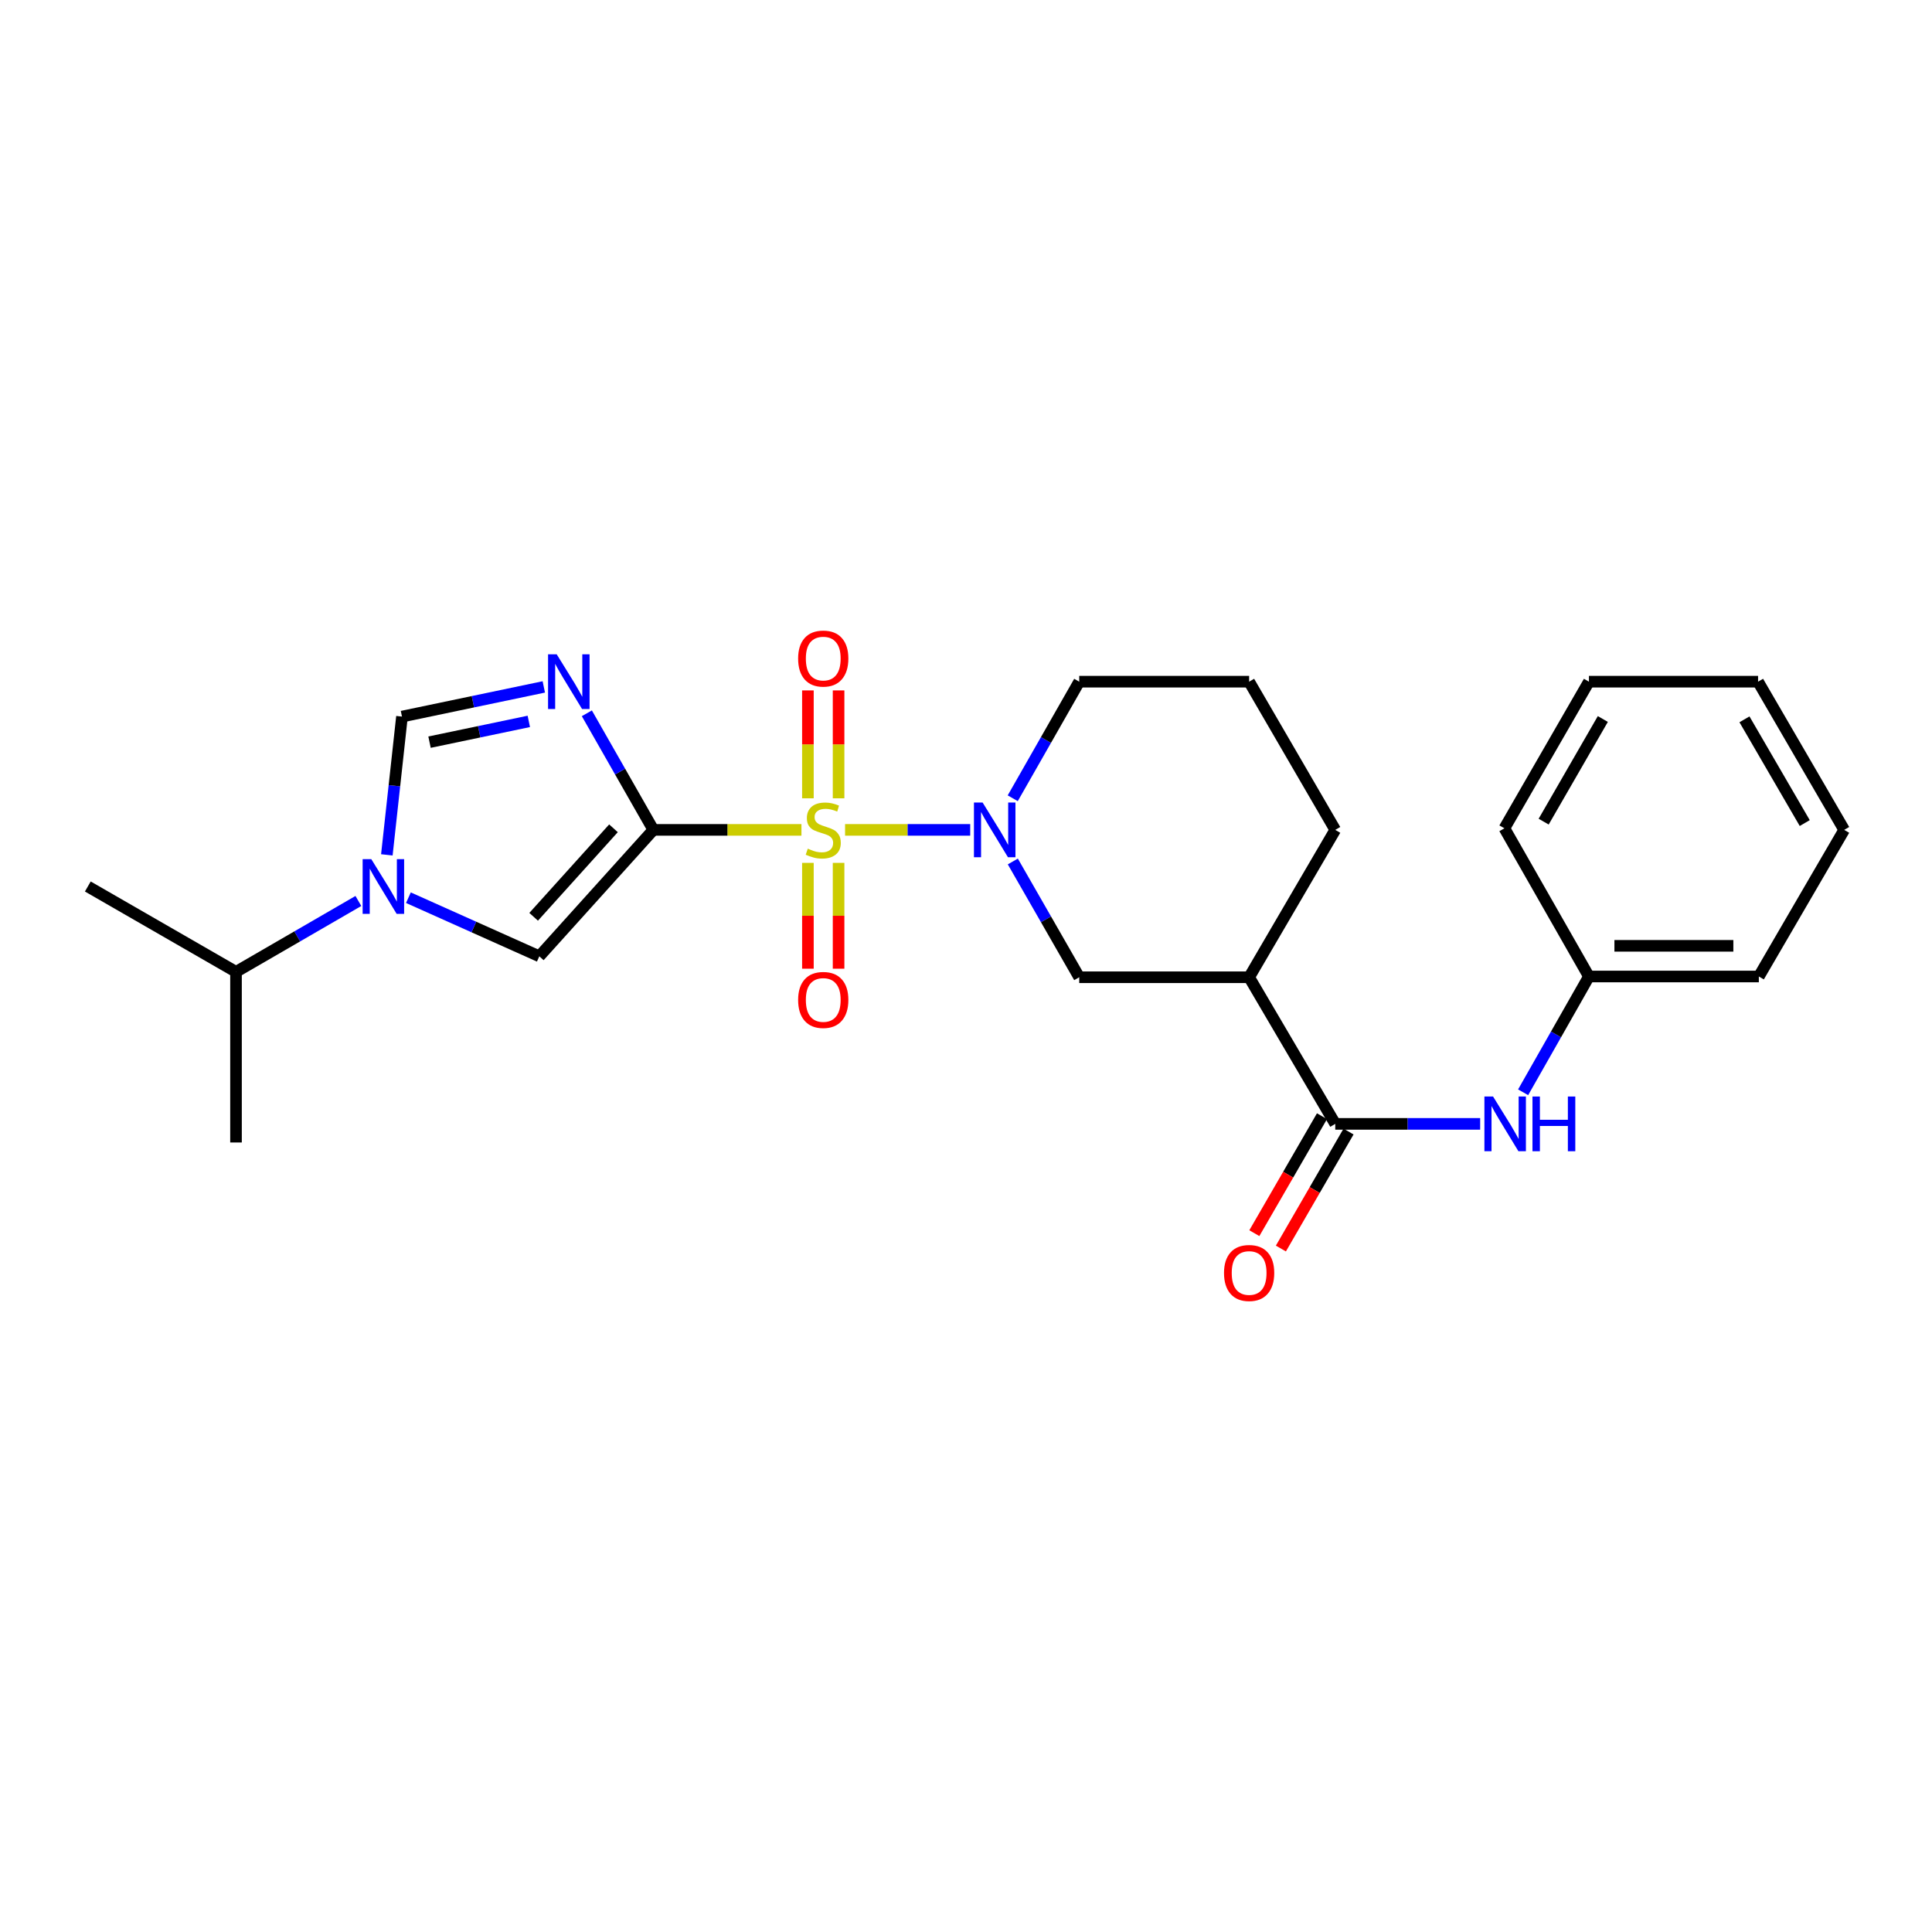 <?xml version='1.0' encoding='iso-8859-1'?>
<svg version='1.1' baseProfile='full'
              xmlns='http://www.w3.org/2000/svg'
                      xmlns:rdkit='http://www.rdkit.org/xml'
                      xmlns:xlink='http://www.w3.org/1999/xlink'
                  xml:space='preserve'
width='1000px' height='1000px' viewBox='0 0 1000 1000'>
<!-- END OF HEADER -->
<rect style='opacity:1.0;fill:#FFFFFF;stroke:none' width='1000' height='1000' x='0' y='0'> </rect>
<path class='bond-0' d='M 414.831,429.544 L 376.504,429.544' style='fill:none;fill-rule:evenodd;stroke:#CCCC00;stroke-width:6px;stroke-linecap:butt;stroke-linejoin:miter;stroke-opacity:1' />
<path class='bond-0' d='M 376.504,429.544 L 338.176,429.544' style='fill:none;fill-rule:evenodd;stroke:#000000;stroke-width:6px;stroke-linecap:butt;stroke-linejoin:miter;stroke-opacity:1' />
<path class='bond-2' d='M 437.408,429.544 L 469.793,429.544' style='fill:none;fill-rule:evenodd;stroke:#CCCC00;stroke-width:6px;stroke-linecap:butt;stroke-linejoin:miter;stroke-opacity:1' />
<path class='bond-2' d='M 469.793,429.544 L 502.178,429.544' style='fill:none;fill-rule:evenodd;stroke:#0000FF;stroke-width:6px;stroke-linecap:butt;stroke-linejoin:miter;stroke-opacity:1' />
<path class='bond-10' d='M 418.171,446.622 L 418.171,474.008' style='fill:none;fill-rule:evenodd;stroke:#CCCC00;stroke-width:6px;stroke-linecap:butt;stroke-linejoin:miter;stroke-opacity:1' />
<path class='bond-10' d='M 418.171,474.008 L 418.171,501.394' style='fill:none;fill-rule:evenodd;stroke:#FF0000;stroke-width:6px;stroke-linecap:butt;stroke-linejoin:miter;stroke-opacity:1' />
<path class='bond-10' d='M 434.048,446.622 L 434.048,474.008' style='fill:none;fill-rule:evenodd;stroke:#CCCC00;stroke-width:6px;stroke-linecap:butt;stroke-linejoin:miter;stroke-opacity:1' />
<path class='bond-10' d='M 434.048,474.008 L 434.048,501.394' style='fill:none;fill-rule:evenodd;stroke:#FF0000;stroke-width:6px;stroke-linecap:butt;stroke-linejoin:miter;stroke-opacity:1' />
<path class='bond-11' d='M 434.048,413.205 L 434.048,385.283' style='fill:none;fill-rule:evenodd;stroke:#CCCC00;stroke-width:6px;stroke-linecap:butt;stroke-linejoin:miter;stroke-opacity:1' />
<path class='bond-11' d='M 434.048,385.283 L 434.048,357.361' style='fill:none;fill-rule:evenodd;stroke:#FF0000;stroke-width:6px;stroke-linecap:butt;stroke-linejoin:miter;stroke-opacity:1' />
<path class='bond-11' d='M 418.171,413.205 L 418.171,385.283' style='fill:none;fill-rule:evenodd;stroke:#CCCC00;stroke-width:6px;stroke-linecap:butt;stroke-linejoin:miter;stroke-opacity:1' />
<path class='bond-11' d='M 418.171,385.283 L 418.171,357.361' style='fill:none;fill-rule:evenodd;stroke:#FF0000;stroke-width:6px;stroke-linecap:butt;stroke-linejoin:miter;stroke-opacity:1' />
<path class='bond-1' d='M 338.176,429.544 L 320.966,399.375' style='fill:none;fill-rule:evenodd;stroke:#000000;stroke-width:6px;stroke-linecap:butt;stroke-linejoin:miter;stroke-opacity:1' />
<path class='bond-1' d='M 320.966,399.375 L 303.755,369.207' style='fill:none;fill-rule:evenodd;stroke:#0000FF;stroke-width:6px;stroke-linecap:butt;stroke-linejoin:miter;stroke-opacity:1' />
<path class='bond-3' d='M 338.176,429.544 L 279.149,494.984' style='fill:none;fill-rule:evenodd;stroke:#000000;stroke-width:6px;stroke-linecap:butt;stroke-linejoin:miter;stroke-opacity:1' />
<path class='bond-3' d='M 317.533,428.725 L 276.213,474.534' style='fill:none;fill-rule:evenodd;stroke:#000000;stroke-width:6px;stroke-linecap:butt;stroke-linejoin:miter;stroke-opacity:1' />
<path class='bond-5' d='M 281.472,355.547 L 244.767,363.226' style='fill:none;fill-rule:evenodd;stroke:#0000FF;stroke-width:6px;stroke-linecap:butt;stroke-linejoin:miter;stroke-opacity:1' />
<path class='bond-5' d='M 244.767,363.226 L 208.063,370.904' style='fill:none;fill-rule:evenodd;stroke:#000000;stroke-width:6px;stroke-linecap:butt;stroke-linejoin:miter;stroke-opacity:1' />
<path class='bond-5' d='M 273.711,373.392 L 248.018,378.766' style='fill:none;fill-rule:evenodd;stroke:#0000FF;stroke-width:6px;stroke-linecap:butt;stroke-linejoin:miter;stroke-opacity:1' />
<path class='bond-5' d='M 248.018,378.766 L 222.325,384.141' style='fill:none;fill-rule:evenodd;stroke:#000000;stroke-width:6px;stroke-linecap:butt;stroke-linejoin:miter;stroke-opacity:1' />
<path class='bond-8' d='M 524.236,445.902 L 541.42,475.863' style='fill:none;fill-rule:evenodd;stroke:#0000FF;stroke-width:6px;stroke-linecap:butt;stroke-linejoin:miter;stroke-opacity:1' />
<path class='bond-8' d='M 541.42,475.863 L 558.604,505.825' style='fill:none;fill-rule:evenodd;stroke:#000000;stroke-width:6px;stroke-linecap:butt;stroke-linejoin:miter;stroke-opacity:1' />
<path class='bond-14' d='M 524.19,413.176 L 541.397,383.008' style='fill:none;fill-rule:evenodd;stroke:#0000FF;stroke-width:6px;stroke-linecap:butt;stroke-linejoin:miter;stroke-opacity:1' />
<path class='bond-14' d='M 541.397,383.008 L 558.604,352.839' style='fill:none;fill-rule:evenodd;stroke:#000000;stroke-width:6px;stroke-linecap:butt;stroke-linejoin:miter;stroke-opacity:1' />
<path class='bond-4' d='M 279.149,494.984 L 245.27,479.814' style='fill:none;fill-rule:evenodd;stroke:#000000;stroke-width:6px;stroke-linecap:butt;stroke-linejoin:miter;stroke-opacity:1' />
<path class='bond-4' d='M 245.27,479.814 L 211.391,464.645' style='fill:none;fill-rule:evenodd;stroke:#0000FF;stroke-width:6px;stroke-linecap:butt;stroke-linejoin:miter;stroke-opacity:1' />
<path class='bond-13' d='M 185.496,466.343 L 153.827,484.686' style='fill:none;fill-rule:evenodd;stroke:#0000FF;stroke-width:6px;stroke-linecap:butt;stroke-linejoin:miter;stroke-opacity:1' />
<path class='bond-13' d='M 153.827,484.686 L 122.159,503.028' style='fill:none;fill-rule:evenodd;stroke:#000000;stroke-width:6px;stroke-linecap:butt;stroke-linejoin:miter;stroke-opacity:1' />
<path class='bond-25' d='M 200.231,442.474 L 204.147,406.689' style='fill:none;fill-rule:evenodd;stroke:#0000FF;stroke-width:6px;stroke-linecap:butt;stroke-linejoin:miter;stroke-opacity:1' />
<path class='bond-25' d='M 204.147,406.689 L 208.063,370.904' style='fill:none;fill-rule:evenodd;stroke:#000000;stroke-width:6px;stroke-linecap:butt;stroke-linejoin:miter;stroke-opacity:1' />
<path class='bond-6' d='M 691.126,581.717 L 646.546,505.825' style='fill:none;fill-rule:evenodd;stroke:#000000;stroke-width:6px;stroke-linecap:butt;stroke-linejoin:miter;stroke-opacity:1' />
<path class='bond-9' d='M 691.126,581.717 L 728.627,581.717' style='fill:none;fill-rule:evenodd;stroke:#000000;stroke-width:6px;stroke-linecap:butt;stroke-linejoin:miter;stroke-opacity:1' />
<path class='bond-9' d='M 728.627,581.717 L 766.129,581.717' style='fill:none;fill-rule:evenodd;stroke:#0000FF;stroke-width:6px;stroke-linecap:butt;stroke-linejoin:miter;stroke-opacity:1' />
<path class='bond-12' d='M 684.253,577.743 L 666.748,608.016' style='fill:none;fill-rule:evenodd;stroke:#000000;stroke-width:6px;stroke-linecap:butt;stroke-linejoin:miter;stroke-opacity:1' />
<path class='bond-12' d='M 666.748,608.016 L 649.242,638.289' style='fill:none;fill-rule:evenodd;stroke:#FF0000;stroke-width:6px;stroke-linecap:butt;stroke-linejoin:miter;stroke-opacity:1' />
<path class='bond-12' d='M 697.998,585.691 L 680.492,615.964' style='fill:none;fill-rule:evenodd;stroke:#000000;stroke-width:6px;stroke-linecap:butt;stroke-linejoin:miter;stroke-opacity:1' />
<path class='bond-12' d='M 680.492,615.964 L 662.987,646.237' style='fill:none;fill-rule:evenodd;stroke:#FF0000;stroke-width:6px;stroke-linecap:butt;stroke-linejoin:miter;stroke-opacity:1' />
<path class='bond-7' d='M 646.546,505.825 L 558.604,505.825' style='fill:none;fill-rule:evenodd;stroke:#000000;stroke-width:6px;stroke-linecap:butt;stroke-linejoin:miter;stroke-opacity:1' />
<path class='bond-26' d='M 646.546,505.825 L 691.126,429.544' style='fill:none;fill-rule:evenodd;stroke:#000000;stroke-width:6px;stroke-linecap:butt;stroke-linejoin:miter;stroke-opacity:1' />
<path class='bond-15' d='M 788.364,565.364 L 805.397,535.4' style='fill:none;fill-rule:evenodd;stroke:#0000FF;stroke-width:6px;stroke-linecap:butt;stroke-linejoin:miter;stroke-opacity:1' />
<path class='bond-15' d='M 805.397,535.4 L 822.43,505.436' style='fill:none;fill-rule:evenodd;stroke:#000000;stroke-width:6px;stroke-linecap:butt;stroke-linejoin:miter;stroke-opacity:1' />
<path class='bond-18' d='M 122.159,503.028 L 45.455,458.846' style='fill:none;fill-rule:evenodd;stroke:#000000;stroke-width:6px;stroke-linecap:butt;stroke-linejoin:miter;stroke-opacity:1' />
<path class='bond-19' d='M 122.159,503.028 L 122.159,591.349' style='fill:none;fill-rule:evenodd;stroke:#000000;stroke-width:6px;stroke-linecap:butt;stroke-linejoin:miter;stroke-opacity:1' />
<path class='bond-17' d='M 558.604,352.839 L 646.546,352.839' style='fill:none;fill-rule:evenodd;stroke:#000000;stroke-width:6px;stroke-linecap:butt;stroke-linejoin:miter;stroke-opacity:1' />
<path class='bond-20' d='M 822.43,505.436 L 910.372,505.436' style='fill:none;fill-rule:evenodd;stroke:#000000;stroke-width:6px;stroke-linecap:butt;stroke-linejoin:miter;stroke-opacity:1' />
<path class='bond-20' d='M 835.621,489.559 L 897.18,489.559' style='fill:none;fill-rule:evenodd;stroke:#000000;stroke-width:6px;stroke-linecap:butt;stroke-linejoin:miter;stroke-opacity:1' />
<path class='bond-21' d='M 822.43,505.436 L 778.679,428.732' style='fill:none;fill-rule:evenodd;stroke:#000000;stroke-width:6px;stroke-linecap:butt;stroke-linejoin:miter;stroke-opacity:1' />
<path class='bond-16' d='M 691.126,429.544 L 646.546,352.839' style='fill:none;fill-rule:evenodd;stroke:#000000;stroke-width:6px;stroke-linecap:butt;stroke-linejoin:miter;stroke-opacity:1' />
<path class='bond-22' d='M 910.372,505.436 L 954.545,429.544' style='fill:none;fill-rule:evenodd;stroke:#000000;stroke-width:6px;stroke-linecap:butt;stroke-linejoin:miter;stroke-opacity:1' />
<path class='bond-23' d='M 778.679,428.732 L 822.43,352.839' style='fill:none;fill-rule:evenodd;stroke:#000000;stroke-width:6px;stroke-linecap:butt;stroke-linejoin:miter;stroke-opacity:1' />
<path class='bond-23' d='M 798.997,425.278 L 829.623,372.153' style='fill:none;fill-rule:evenodd;stroke:#000000;stroke-width:6px;stroke-linecap:butt;stroke-linejoin:miter;stroke-opacity:1' />
<path class='bond-27' d='M 954.545,429.544 L 909.975,352.839' style='fill:none;fill-rule:evenodd;stroke:#000000;stroke-width:6px;stroke-linecap:butt;stroke-linejoin:miter;stroke-opacity:1' />
<path class='bond-27' d='M 934.132,426.015 L 902.932,372.322' style='fill:none;fill-rule:evenodd;stroke:#000000;stroke-width:6px;stroke-linecap:butt;stroke-linejoin:miter;stroke-opacity:1' />
<path class='bond-24' d='M 822.43,352.839 L 909.975,352.839' style='fill:none;fill-rule:evenodd;stroke:#000000;stroke-width:6px;stroke-linecap:butt;stroke-linejoin:miter;stroke-opacity:1' />
<path  class='atom-0' d='M 418.109 439.264
Q 418.429 439.384, 419.749 439.944
Q 421.069 440.504, 422.509 440.864
Q 423.989 441.184, 425.429 441.184
Q 428.109 441.184, 429.669 439.904
Q 431.229 438.584, 431.229 436.304
Q 431.229 434.744, 430.429 433.784
Q 429.669 432.824, 428.469 432.304
Q 427.269 431.784, 425.269 431.184
Q 422.749 430.424, 421.229 429.704
Q 419.749 428.984, 418.669 427.464
Q 417.629 425.944, 417.629 423.384
Q 417.629 419.824, 420.029 417.624
Q 422.469 415.424, 427.269 415.424
Q 430.549 415.424, 434.269 416.984
L 433.349 420.064
Q 429.949 418.664, 427.389 418.664
Q 424.629 418.664, 423.109 419.824
Q 421.589 420.944, 421.629 422.904
Q 421.629 424.424, 422.389 425.344
Q 423.189 426.264, 424.309 426.784
Q 425.469 427.304, 427.389 427.904
Q 429.949 428.704, 431.469 429.504
Q 432.989 430.304, 434.069 431.944
Q 435.189 433.544, 435.189 436.304
Q 435.189 440.224, 432.549 442.344
Q 429.949 444.424, 425.589 444.424
Q 423.069 444.424, 421.149 443.864
Q 419.269 443.344, 417.029 442.424
L 418.109 439.264
' fill='#CCCC00'/>
<path  class='atom-2' d='M 288.157 338.679
L 297.437 353.679
Q 298.357 355.159, 299.837 357.839
Q 301.317 360.519, 301.397 360.679
L 301.397 338.679
L 305.157 338.679
L 305.157 366.999
L 301.277 366.999
L 291.317 350.599
Q 290.157 348.679, 288.917 346.479
Q 287.717 344.279, 287.357 343.599
L 287.357 366.999
L 283.677 366.999
L 283.677 338.679
L 288.157 338.679
' fill='#0000FF'/>
<path  class='atom-3' d='M 508.594 415.384
L 517.874 430.384
Q 518.794 431.864, 520.274 434.544
Q 521.754 437.224, 521.834 437.384
L 521.834 415.384
L 525.594 415.384
L 525.594 443.704
L 521.714 443.704
L 511.754 427.304
Q 510.594 425.384, 509.354 423.184
Q 508.154 420.984, 507.794 420.304
L 507.794 443.704
L 504.114 443.704
L 504.114 415.384
L 508.594 415.384
' fill='#0000FF'/>
<path  class='atom-5' d='M 192.18 444.686
L 201.46 459.686
Q 202.38 461.166, 203.86 463.846
Q 205.34 466.526, 205.42 466.686
L 205.42 444.686
L 209.18 444.686
L 209.18 473.006
L 205.3 473.006
L 195.34 456.606
Q 194.18 454.686, 192.94 452.486
Q 191.74 450.286, 191.38 449.606
L 191.38 473.006
L 187.7 473.006
L 187.7 444.686
L 192.18 444.686
' fill='#0000FF'/>
<path  class='atom-10' d='M 772.808 567.557
L 782.088 582.557
Q 783.008 584.037, 784.488 586.717
Q 785.968 589.397, 786.048 589.557
L 786.048 567.557
L 789.808 567.557
L 789.808 595.877
L 785.928 595.877
L 775.968 579.477
Q 774.808 577.557, 773.568 575.357
Q 772.368 573.157, 772.008 572.477
L 772.008 595.877
L 768.328 595.877
L 768.328 567.557
L 772.808 567.557
' fill='#0000FF'/>
<path  class='atom-10' d='M 793.208 567.557
L 797.048 567.557
L 797.048 579.597
L 811.528 579.597
L 811.528 567.557
L 815.368 567.557
L 815.368 595.877
L 811.528 595.877
L 811.528 582.797
L 797.048 582.797
L 797.048 595.877
L 793.208 595.877
L 793.208 567.557
' fill='#0000FF'/>
<path  class='atom-11' d='M 413.109 517.565
Q 413.109 510.765, 416.469 506.965
Q 419.829 503.165, 426.109 503.165
Q 432.389 503.165, 435.749 506.965
Q 439.109 510.765, 439.109 517.565
Q 439.109 524.445, 435.709 528.365
Q 432.309 532.245, 426.109 532.245
Q 419.869 532.245, 416.469 528.365
Q 413.109 524.485, 413.109 517.565
M 426.109 529.045
Q 430.429 529.045, 432.749 526.165
Q 435.109 523.245, 435.109 517.565
Q 435.109 512.005, 432.749 509.205
Q 430.429 506.365, 426.109 506.365
Q 421.789 506.365, 419.429 509.165
Q 417.109 511.965, 417.109 517.565
Q 417.109 523.285, 419.429 526.165
Q 421.789 529.045, 426.109 529.045
' fill='#FF0000'/>
<path  class='atom-12' d='M 413.109 340.87
Q 413.109 334.07, 416.469 330.27
Q 419.829 326.47, 426.109 326.47
Q 432.389 326.47, 435.749 330.27
Q 439.109 334.07, 439.109 340.87
Q 439.109 347.75, 435.709 351.67
Q 432.309 355.55, 426.109 355.55
Q 419.869 355.55, 416.469 351.67
Q 413.109 347.79, 413.109 340.87
M 426.109 352.35
Q 430.429 352.35, 432.749 349.47
Q 435.109 346.55, 435.109 340.87
Q 435.109 335.31, 432.749 332.51
Q 430.429 329.67, 426.109 329.67
Q 421.789 329.67, 419.429 332.47
Q 417.109 335.27, 417.109 340.87
Q 417.109 346.59, 419.429 349.47
Q 421.789 352.35, 426.109 352.35
' fill='#FF0000'/>
<path  class='atom-13' d='M 633.546 658.89
Q 633.546 652.09, 636.906 648.29
Q 640.266 644.49, 646.546 644.49
Q 652.826 644.49, 656.186 648.29
Q 659.546 652.09, 659.546 658.89
Q 659.546 665.77, 656.146 669.69
Q 652.746 673.57, 646.546 673.57
Q 640.306 673.57, 636.906 669.69
Q 633.546 665.81, 633.546 658.89
M 646.546 670.37
Q 650.866 670.37, 653.186 667.49
Q 655.546 664.57, 655.546 658.89
Q 655.546 653.33, 653.186 650.53
Q 650.866 647.69, 646.546 647.69
Q 642.226 647.69, 639.866 650.49
Q 637.546 653.29, 637.546 658.89
Q 637.546 664.61, 639.866 667.49
Q 642.226 670.37, 646.546 670.37
' fill='#FF0000'/>
</svg>
